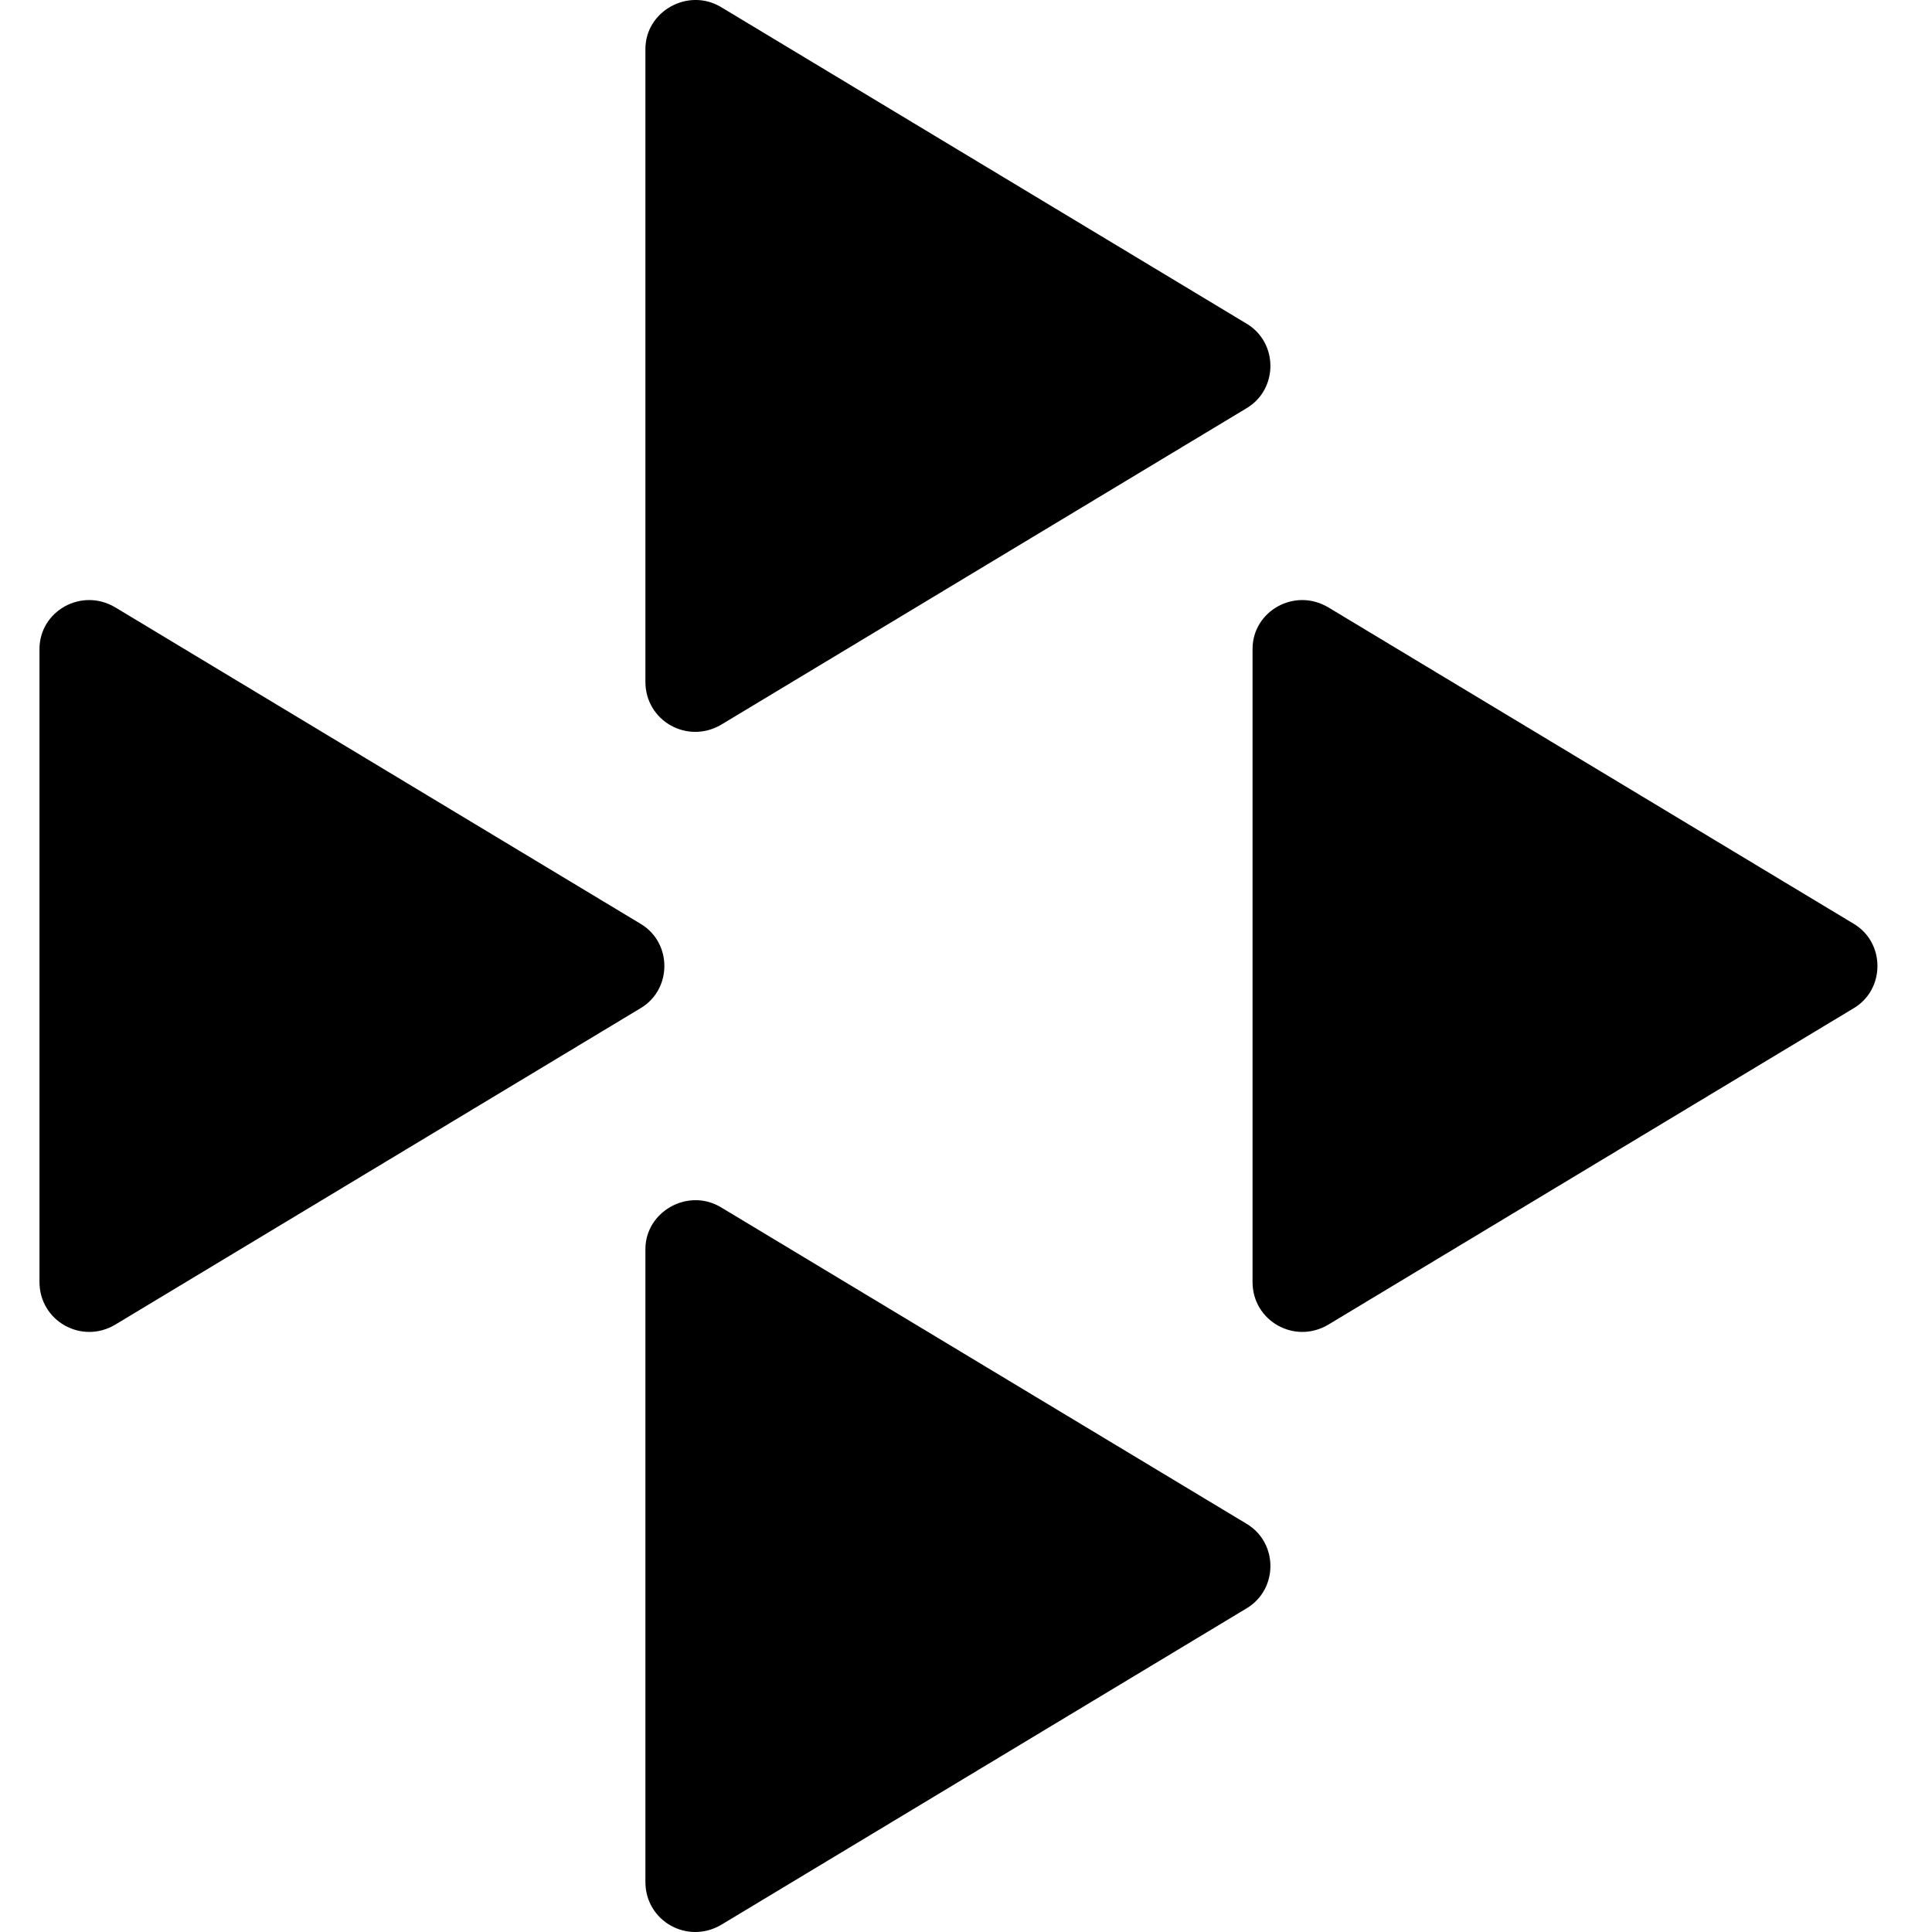 <svg viewBox="0 0 16 16" xmlns="http://www.w3.org/2000/svg">
<path d="M5.345 10.345V15.586C5.345 15.908 5.691 16.105 5.972 15.941L10.323 13.32C10.587 13.163 10.587 12.776 10.323 12.619L5.972 9.999C5.7 9.834 5.345 10.032 5.345 10.345Z"/>
<path d="M5.345 0.406V5.647C5.345 5.969 5.691 6.166 5.972 6.002L10.323 3.381C10.587 3.224 10.587 2.837 10.323 2.68L5.972 0.059C5.7 -0.105 5.345 0.092 5.345 0.406Z"/>
<path d="M0.327 5.375V10.617C0.327 10.938 0.673 11.136 0.953 10.971L5.304 8.35C5.568 8.194 5.568 7.806 5.304 7.65L0.953 5.029C0.673 4.864 0.327 5.062 0.327 5.375Z"/>
<path d="M10.373 5.375V10.617C10.373 10.938 10.719 11.136 10.999 10.971L15.351 8.35C15.614 8.194 15.614 7.806 15.351 7.65L10.999 5.029C10.719 4.864 10.373 5.062 10.373 5.375Z"/>
</svg>
